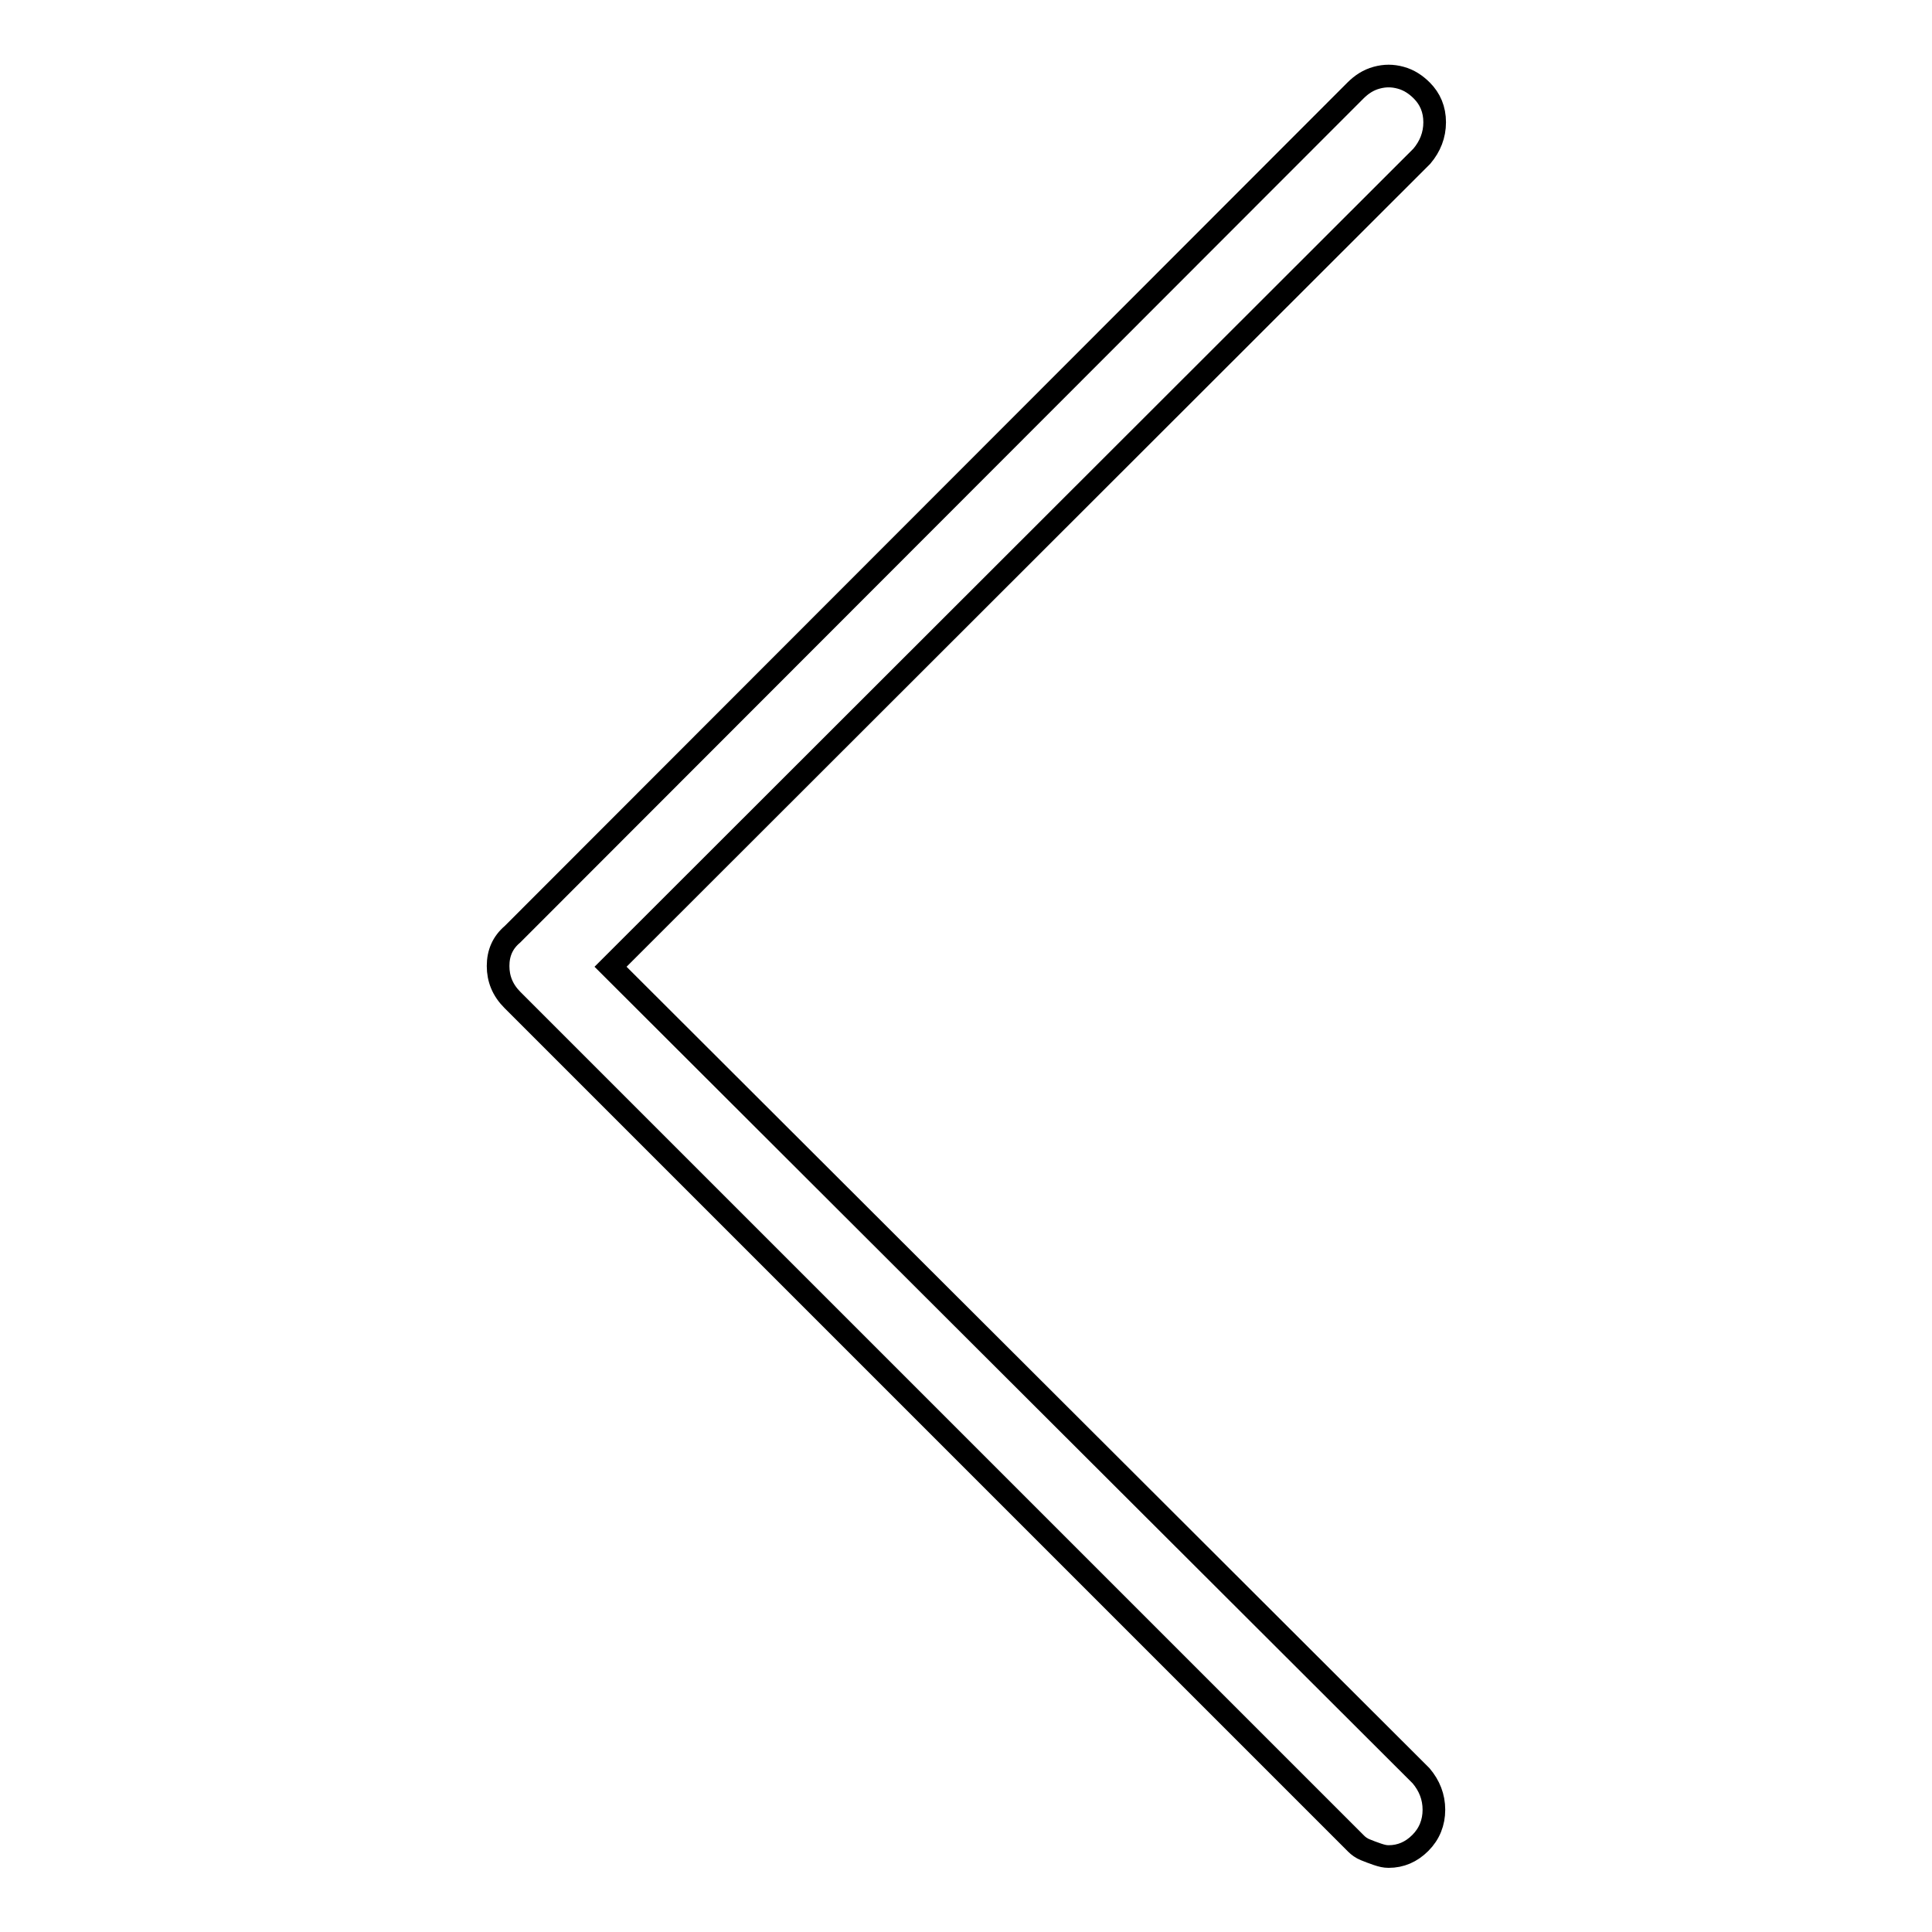 <?xml version="1.0" encoding="utf-8"?>
<!-- Svg Vector Icons : http://www.onlinewebfonts.com/icon -->
<!DOCTYPE svg PUBLIC "-//W3C//DTD SVG 1.1//EN" "http://www.w3.org/Graphics/SVG/1.1/DTD/svg11.dtd">
<svg version="1.1" xmlns="http://www.w3.org/2000/svg" xmlns:xlink="http://www.w3.org/1999/xlink" x="0px" y="0px" viewBox="0 0 256 256" enable-background="new 0 0 256 256" xml:space="preserve">
<g> <path stroke-width="3" fill-opacity="0" stroke="#000000"  d="M184,246c1.6,0,3-0.6,4.2-1.8c1.2-1.2,1.8-2.7,1.8-4.4c0-1.7-0.6-3.2-1.7-4.5L80.9,128.1L188.4,20.7 c1.1-1.3,1.7-2.8,1.7-4.5c0-1.7-0.6-3.1-1.7-4.2c-0.8-0.8-1.7-1.4-2.8-1.7s-2.1-0.3-3.2,0s-2,0.9-2.8,1.7L67.9,123.8 c-1.3,1.1-1.9,2.5-1.9,4.2s0.6,3.2,1.9,4.5l111.8,111.8c0.3,0.3,0.7,0.6,1.2,0.8c0.5,0.2,1,0.4,1.6,0.6S183.5,246,184,246L184,246z "/></g>
</svg>